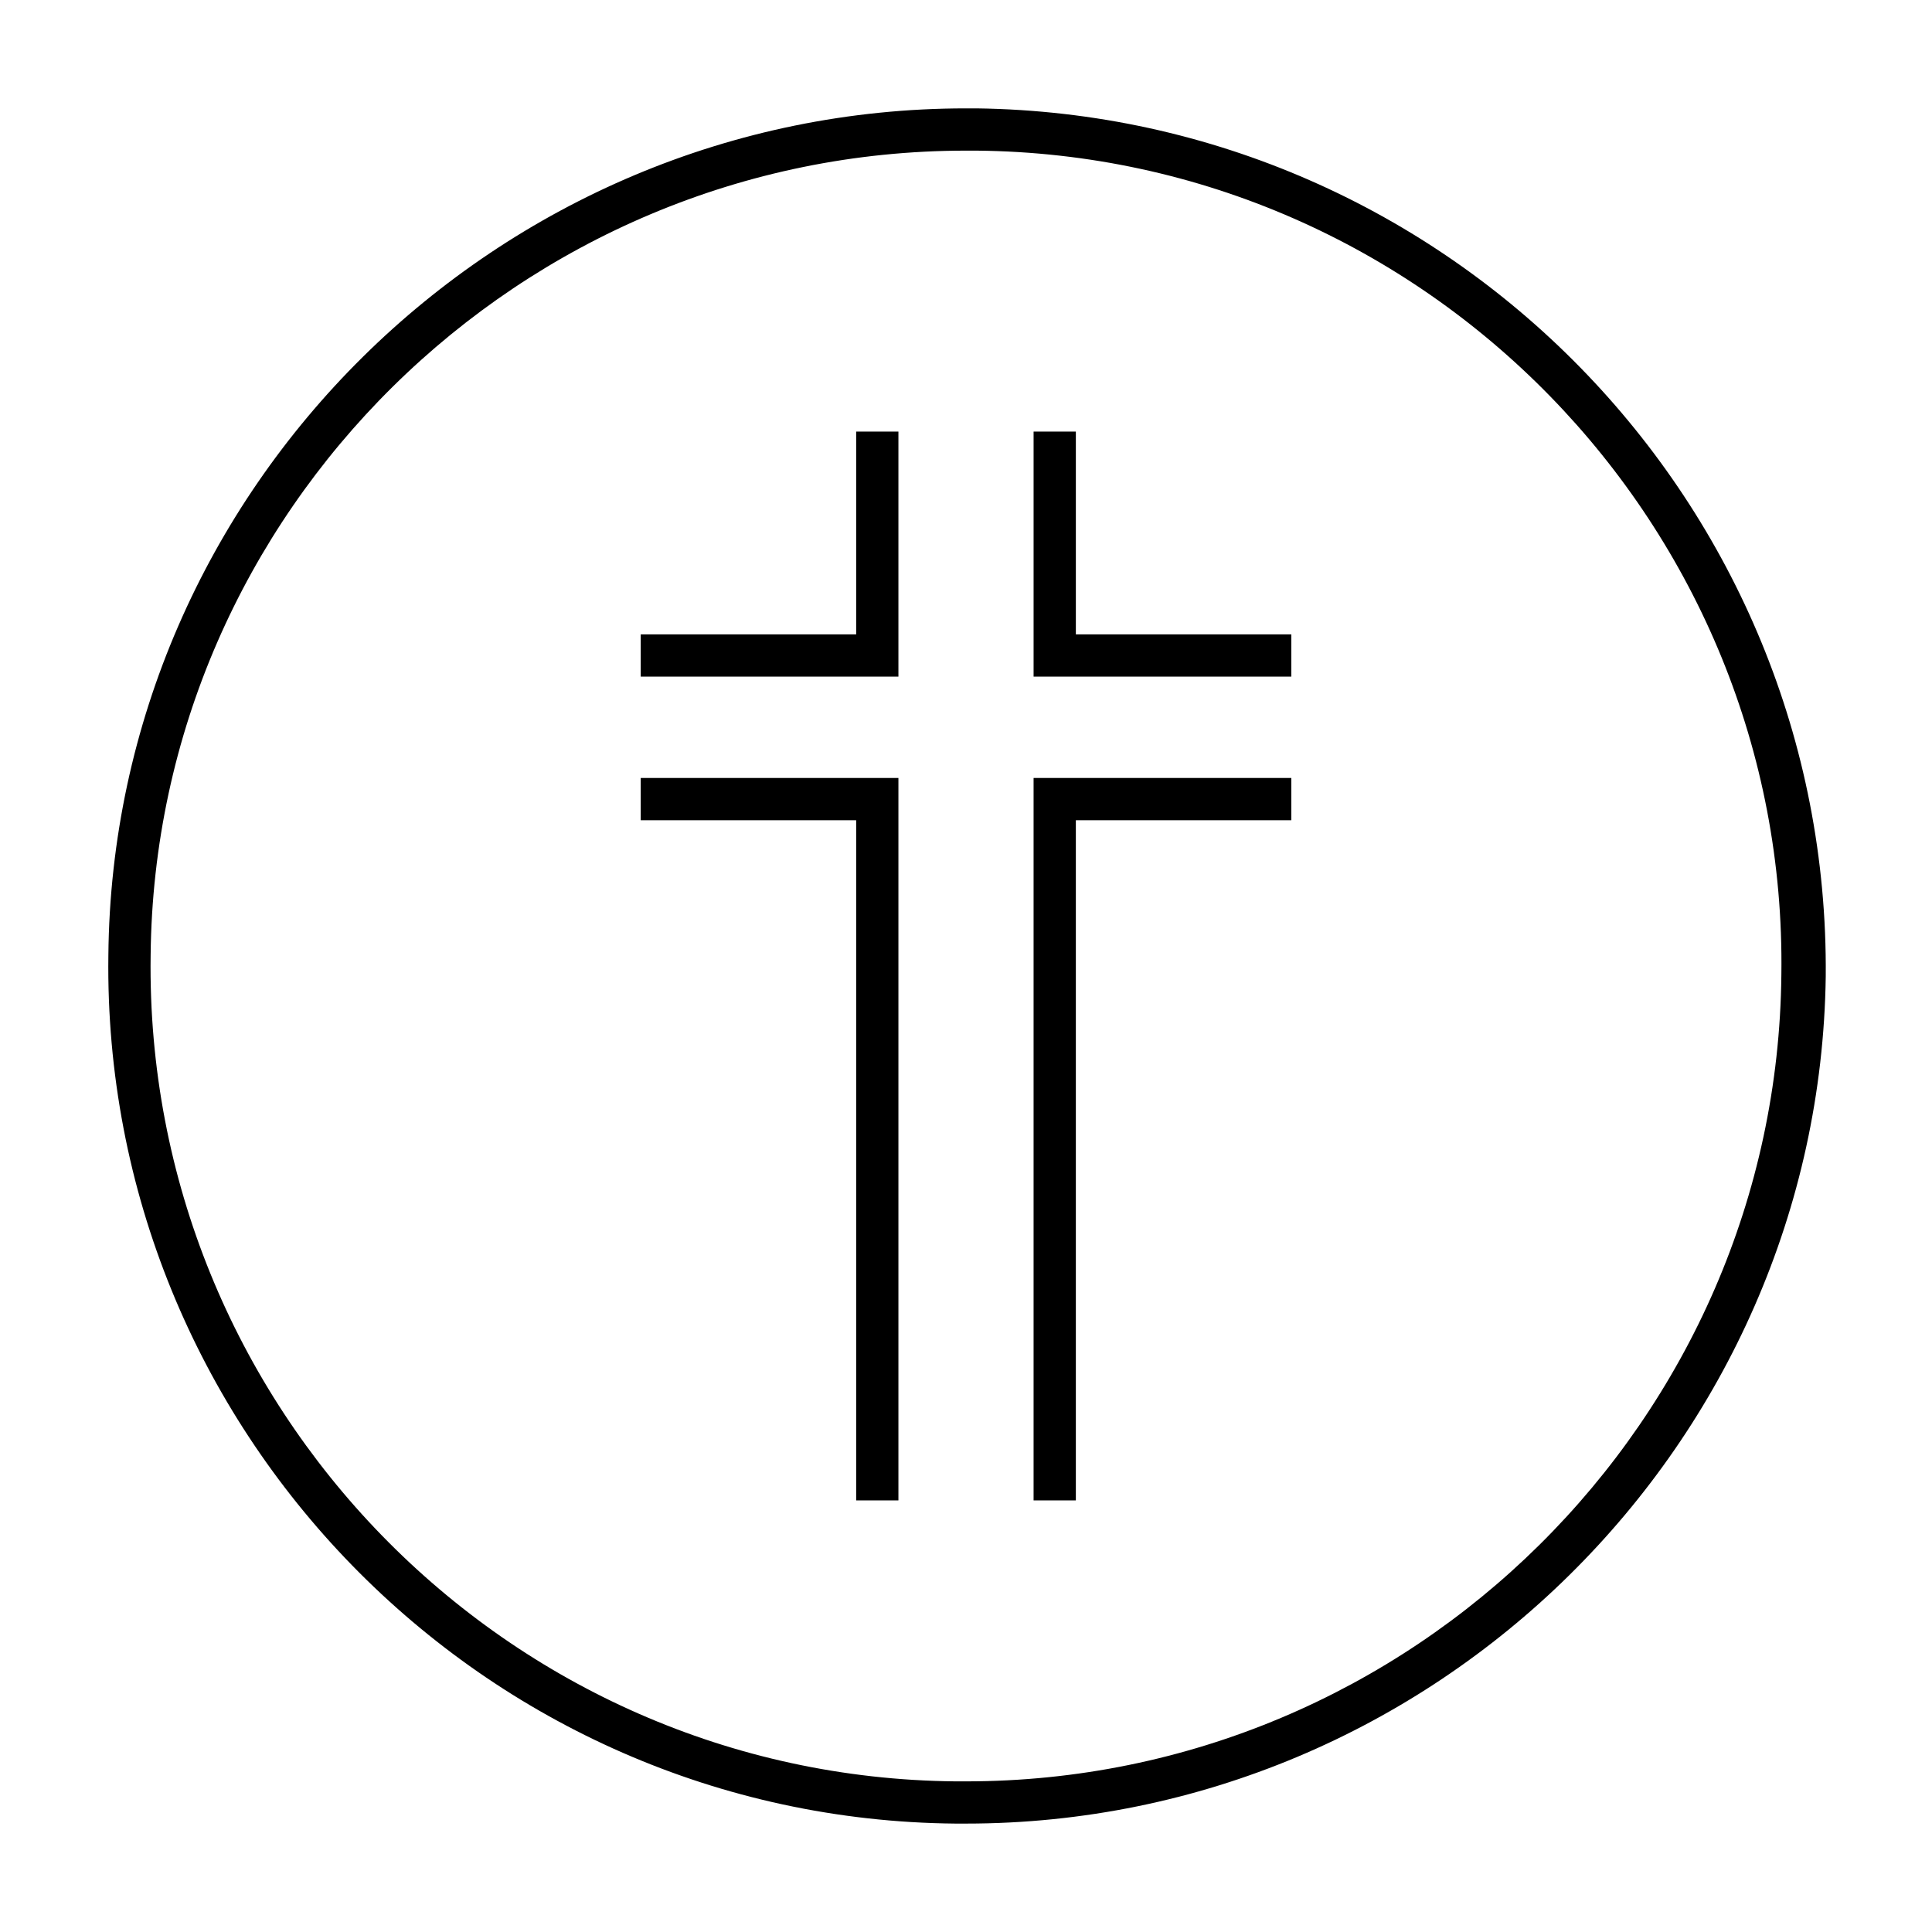 <?xml version="1.0" encoding="UTF-8"?>
<!-- Uploaded to: ICON Repo, www.svgrepo.com, Generator: ICON Repo Mixer Tools -->
<svg fill="#000000" width="800px" height="800px" version="1.1" viewBox="144 144 512 512" xmlns="http://www.w3.org/2000/svg">
 <g>
  <path d="m400 627.27h-2.801c-125.39-1.121-226.15-104.68-224.48-230.07 1.121-123.71 103-224.48 227.28-224.48h2.801c125.39 1.68 226.16 104.68 225.04 230.07-1.684 123.71-103.56 224.48-227.84 224.48zm0-443.35c-118.12 0-214.96 95.723-216.08 213.28-1.68 119.23 94.043 217.76 213.28 218.88h2.801c118.12 0 214.96-95.723 216.08-213.84 1.68-118.68-94.047-217.2-213.28-218.32z"/>
  <path d="m429.11 541.62h-11.199v-191.45h68.297v11.199h-57.098z"/>
  <path d="m382.09 541.62h-11.195v-180.25h-57.098v-11.199h68.293z"/>
  <path d="m382.09 323.31h-68.293v-11.195h57.098v-53.742h11.195z"/>
  <path d="m486.21 323.31h-68.297v-64.938h11.199v53.742h57.098z"/>
 </g>
</svg>